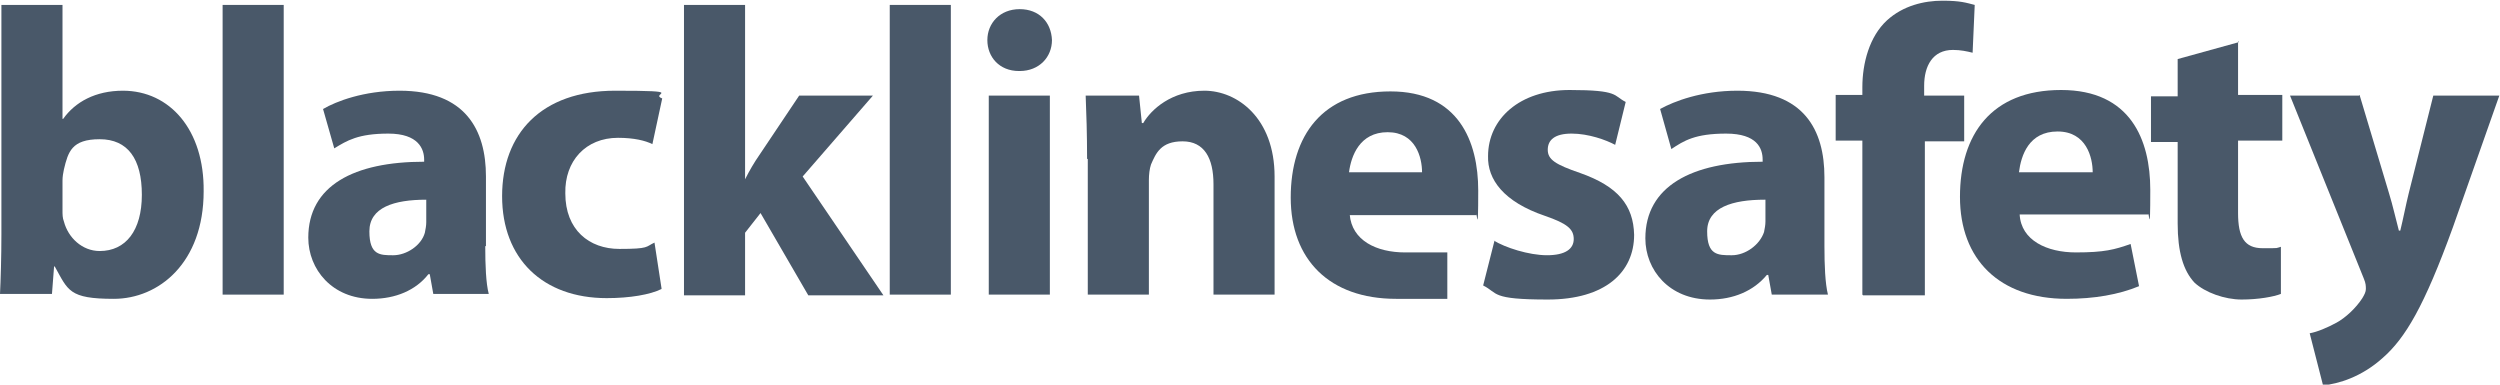<svg width="286" height="44" viewBox="0 0 286 44" fill="none" xmlns="http://www.w3.org/2000/svg">
<g clip-path="url(#clip0_2853_1476)">
<path d="M0.161 0.563H7.15V13.595H7.23C8.596 11.664 10.926 10.377 14.059 10.377C19.442 10.377 23.378 14.882 23.298 21.88C23.298 30.084 18.156 34.187 13.015 34.187C7.873 34.187 7.793 33.222 6.266 30.487H6.186L5.945 33.624H0C0.08 32.096 0.161 29.36 0.161 26.787V0.563ZM7.15 24.052C7.15 24.534 7.15 24.936 7.311 25.339C7.793 27.189 9.399 28.717 11.408 28.717C14.38 28.717 16.228 26.384 16.228 22.282C16.228 18.18 14.621 15.927 11.408 15.927C8.194 15.927 7.793 17.375 7.311 19.386C7.23 19.788 7.15 20.191 7.15 20.673V24.052Z" fill="#495869"/>
<path d="M32.456 0.563H25.467V33.704H32.456V0.563Z" fill="#495869"/>
<path d="M55.513 28.154C55.513 30.326 55.593 32.417 55.914 33.624H49.568L49.166 31.372H49.005C47.559 33.222 45.229 34.187 42.578 34.187C37.999 34.187 35.268 30.808 35.268 27.189C35.268 21.236 40.489 18.501 48.523 18.501V18.26C48.523 17.053 47.88 15.284 44.426 15.284C40.971 15.284 39.686 16.088 38.24 16.973L36.955 12.468C38.481 11.584 41.614 10.377 45.711 10.377C53.263 10.377 55.593 14.882 55.593 20.191V28.154H55.513ZM48.764 22.845C45.069 22.845 42.257 23.73 42.257 26.465C42.257 29.2 43.462 29.2 44.988 29.2C46.515 29.2 48.202 28.073 48.603 26.626C48.684 26.223 48.764 25.821 48.764 25.419V22.925V22.845Z" fill="#495869"/>
<path d="M75.678 33.061C74.392 33.704 72.063 34.106 69.412 34.106C62.101 34.106 57.441 29.602 57.441 22.443C57.441 15.284 61.94 10.377 70.376 10.377C78.811 10.377 74.232 10.699 75.758 11.262L74.633 16.49C73.83 16.088 72.545 15.766 70.697 15.766C67.001 15.766 64.591 18.421 64.672 22.121C64.672 26.304 67.403 28.476 70.858 28.476C74.312 28.476 73.83 28.234 74.874 27.752L75.678 32.98V33.061Z" fill="#495869"/>
<path d="M85.237 20.512C85.719 19.547 86.282 18.582 86.844 17.777L91.423 10.94H99.859L91.825 20.191L101.064 33.785H92.468L87.005 24.373L85.237 26.626V33.785H78.248V0.563H85.237V20.512Z" fill="#495869"/>
<path d="M108.776 0.563H101.787V33.704H108.776V0.563Z" fill="#495869"/>
<path d="M116.569 8.125C114.32 8.125 112.954 6.516 112.954 4.585C112.954 2.655 114.4 1.046 116.65 1.046C118.899 1.046 120.265 2.574 120.345 4.585C120.345 6.516 118.899 8.125 116.65 8.125H116.569ZM113.115 10.94H120.104V33.704H113.115V10.859V10.94Z" fill="#495869"/>
<path d="M124.362 18.18C124.362 15.364 124.282 12.951 124.201 10.94H130.307L130.628 14.077H130.789C131.673 12.549 134.002 10.377 137.778 10.377C141.554 10.377 145.812 13.514 145.812 20.191V33.704H138.823V21.075C138.823 18.099 137.778 16.169 135.288 16.169C132.797 16.169 132.235 17.536 131.673 18.823C131.512 19.306 131.432 19.949 131.432 20.593V33.704H124.442V18.18H124.362Z" fill="#495869"/>
<path d="M154.407 24.534C154.649 27.51 157.46 28.878 160.754 28.878C164.048 28.878 163.646 28.878 165.574 28.878V34.187C163.084 34.187 162.763 34.187 159.71 34.187C152.078 34.187 147.659 29.682 147.659 22.603C147.659 15.525 151.274 10.457 159.067 10.457C166.86 10.457 169.109 16.168 169.109 21.799C169.109 27.43 168.949 24.051 168.868 24.614H154.327L154.407 24.534ZM162.682 19.707C162.682 18.018 161.959 15.123 158.746 15.123C155.532 15.123 154.568 17.857 154.327 19.707H162.602H162.682Z" fill="#495869"/>
<path d="M170.877 27.51C172.162 28.314 174.894 29.199 176.983 29.199C179.071 29.199 180.035 28.475 180.035 27.349C180.035 26.223 179.312 25.579 176.742 24.694C172.002 23.086 170.154 20.512 170.234 17.857C170.234 13.594 173.849 10.296 179.553 10.296C185.257 10.296 184.534 10.939 185.98 11.663L184.775 16.57C183.731 16.007 181.722 15.283 179.794 15.283C177.866 15.283 177.063 16.007 177.063 17.133C177.063 18.259 177.947 18.822 180.758 19.788C185.097 21.316 186.864 23.488 186.944 26.866C186.944 31.13 183.651 34.267 177.063 34.267C170.475 34.267 171.439 33.543 169.672 32.658L170.957 27.59L170.877 27.51Z" fill="#495869"/>
<path d="M208.715 28.154C208.715 30.326 208.796 32.417 209.117 33.704H202.69L202.288 31.452H202.128C200.601 33.302 198.272 34.267 195.621 34.267C190.961 34.267 188.229 30.889 188.229 27.269C188.229 21.317 193.532 18.501 201.646 18.501V18.26C201.646 16.973 201.003 15.284 197.468 15.284C193.933 15.284 192.648 16.088 191.202 17.053L189.917 12.468C191.523 11.584 194.656 10.377 198.754 10.377C206.386 10.377 208.715 14.882 208.715 20.271V28.234V28.154ZM201.887 22.845C198.191 22.845 195.299 23.73 195.299 26.465C195.299 29.2 196.504 29.2 198.111 29.2C199.718 29.2 201.324 27.993 201.806 26.545C201.887 26.143 201.967 25.741 201.967 25.339V22.845H201.887Z" fill="#495869"/>
<path d="M213.054 33.703V16.087H210.001V10.859H213.054V9.974C213.054 7.239 213.857 4.182 215.866 2.332C217.713 0.643 220.123 0.08 222.212 0.08C224.301 0.08 224.944 0.321 225.908 0.563L225.667 6.033C225.024 5.872 224.301 5.711 223.417 5.711C221.088 5.711 220.123 7.561 220.123 9.813V10.939H224.703V16.168H220.204V33.784H213.134L213.054 33.703Z" fill="#495869"/>
<path d="M231.049 24.534C231.21 27.51 234.183 28.877 237.476 28.877C240.77 28.877 241.895 28.555 243.743 27.912L244.707 32.738C242.377 33.704 239.565 34.186 236.432 34.186C228.72 34.186 224.221 29.682 224.221 22.523C224.221 15.364 227.836 10.296 235.789 10.296C243.743 10.296 245.992 16.007 245.992 21.718C245.992 27.429 245.831 24.051 245.751 24.534H231.049ZM239.404 19.707C239.404 18.018 238.681 15.042 235.388 15.042C232.094 15.042 231.21 17.777 230.969 19.707H239.404Z" fill="#495869"/>
<path d="M256.034 4.665V10.859H261.095V16.087H256.034V24.372C256.034 27.108 256.757 28.395 258.846 28.395C260.935 28.395 260.292 28.395 260.935 28.234V33.623C260.131 33.945 258.364 34.267 256.436 34.267C254.508 34.267 252.258 33.462 251.053 32.336C249.768 30.968 249.125 28.797 249.125 25.579V16.248H246.072V11.02H249.125V6.756L256.114 4.826L256.034 4.665Z" fill="#495869"/>
<path d="M269.933 10.859L273.307 22.121C273.709 23.408 274.11 25.177 274.432 26.384H274.592C274.914 25.097 275.235 23.408 275.556 22.121L278.368 10.94H285.92L280.618 25.982C277.324 35.071 275.155 38.691 272.584 40.944C270.174 43.115 267.523 43.92 265.755 44.081L264.229 38.128C265.113 37.967 266.237 37.485 267.282 36.922C268.326 36.358 269.531 35.232 270.254 34.106C270.495 33.704 270.656 33.382 270.656 33.06C270.656 32.739 270.656 32.417 270.415 31.854L261.979 10.94H269.853L269.933 10.859Z" fill="#495869"/>
</g>
<defs>
<clipPath id="clip0_2853_1476">
<rect width="286" height="44" fill="white"/>
</clipPath>
</defs>
</svg>
